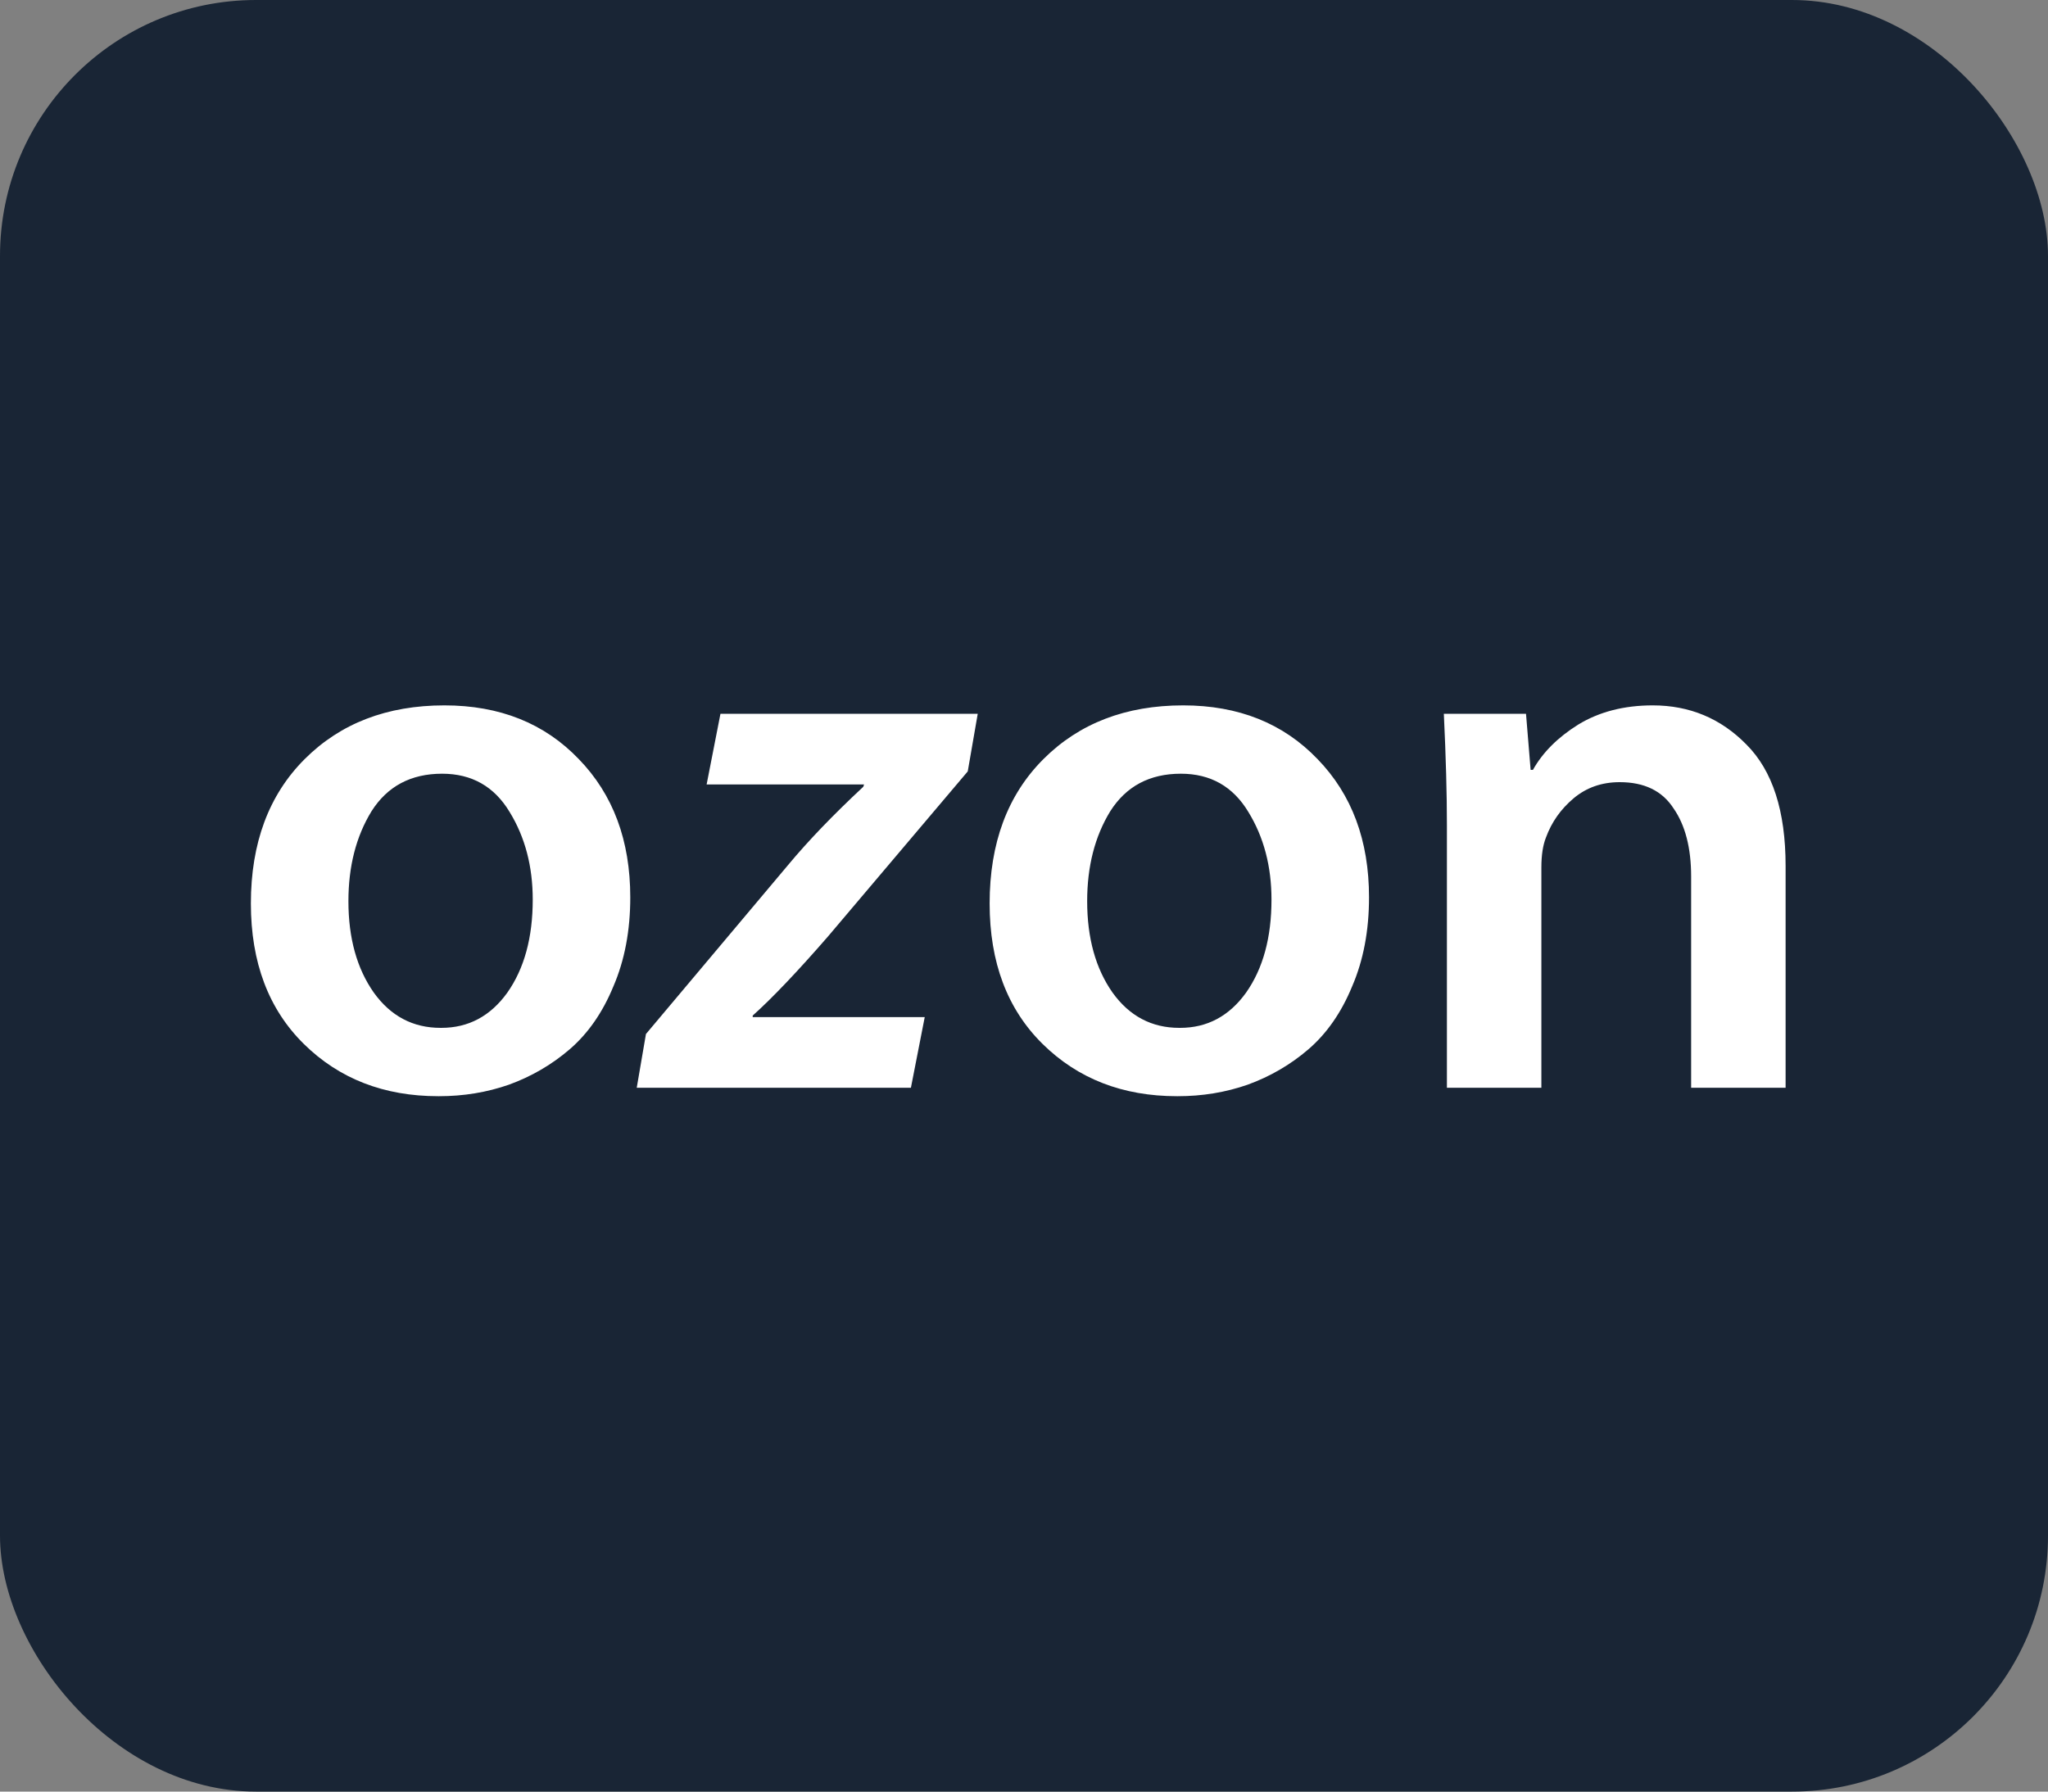 <svg width="32" height="28" viewBox="0 0 32 28" fill="none" xmlns="http://www.w3.org/2000/svg">
<rect x="0" y="0" width="32" height="28" fill="#808080" stroke="none"/>
<rect width="32" height="28" rx="4" fill="#192535"/>
<path d="M6.86 17.132H6.848C6 17.132 5.3 16.86 4.748 16.316C4.196 15.772 3.92 15.04 3.92 14.12C3.92 13.176 4.2 12.424 4.76 11.864C5.32 11.304 6.048 11.024 6.944 11.024C7.808 11.024 8.508 11.304 9.044 11.864C9.58 12.416 9.848 13.136 9.848 14.024C9.848 14.544 9.76 15.008 9.584 15.416C9.416 15.824 9.188 16.152 8.9 16.4C8.62 16.64 8.304 16.824 7.952 16.952C7.608 17.072 7.244 17.132 6.86 17.132ZM6.884 16.064H6.896C7.32 16.064 7.664 15.88 7.928 15.512C8.192 15.136 8.324 14.652 8.324 14.06C8.324 13.54 8.204 13.084 7.964 12.692C7.724 12.292 7.372 12.092 6.908 12.092C6.42 12.092 6.052 12.288 5.804 12.68C5.564 13.072 5.444 13.54 5.444 14.084C5.444 14.66 5.576 15.136 5.84 15.512C6.104 15.88 6.452 16.064 6.884 16.064ZM9.949 17L10.093 16.16L12.313 13.52C12.625 13.144 13.017 12.736 13.489 12.296L13.501 12.26H11.041L11.257 11.156H15.277L15.121 12.056L12.937 14.636C12.457 15.188 12.065 15.6 11.761 15.872V15.896H14.449L14.233 17H9.949ZM18.403 17.132H18.391C17.543 17.132 16.843 16.86 16.291 16.316C15.739 15.772 15.463 15.04 15.463 14.12C15.463 13.176 15.743 12.424 16.303 11.864C16.863 11.304 17.591 11.024 18.487 11.024C19.351 11.024 20.051 11.304 20.587 11.864C21.123 12.416 21.391 13.136 21.391 14.024C21.391 14.544 21.303 15.008 21.127 15.416C20.959 15.824 20.731 16.152 20.443 16.4C20.163 16.64 19.847 16.824 19.495 16.952C19.151 17.072 18.787 17.132 18.403 17.132ZM18.427 16.064H18.439C18.863 16.064 19.207 15.88 19.471 15.512C19.735 15.136 19.867 14.652 19.867 14.06C19.867 13.54 19.747 13.084 19.507 12.692C19.267 12.292 18.915 12.092 18.451 12.092C17.963 12.092 17.595 12.288 17.347 12.68C17.107 13.072 16.987 13.54 16.987 14.084C16.987 14.66 17.119 15.136 17.383 15.512C17.647 15.88 17.995 16.064 18.427 16.064ZM22.608 17V12.896C22.608 12.408 22.592 11.828 22.56 11.156H23.844L23.916 12.032H23.952C24.104 11.76 24.34 11.524 24.66 11.324C24.988 11.124 25.376 11.024 25.824 11.024C26.4 11.024 26.888 11.228 27.288 11.636C27.696 12.044 27.9 12.676 27.9 13.532V17H26.424V13.7C26.424 13.252 26.332 12.896 26.148 12.632C25.972 12.36 25.692 12.224 25.308 12.224C25.028 12.224 24.788 12.308 24.588 12.476C24.388 12.644 24.244 12.848 24.156 13.088C24.108 13.208 24.084 13.364 24.084 13.556V17H22.608Z" fill="white"/>
</svg>
